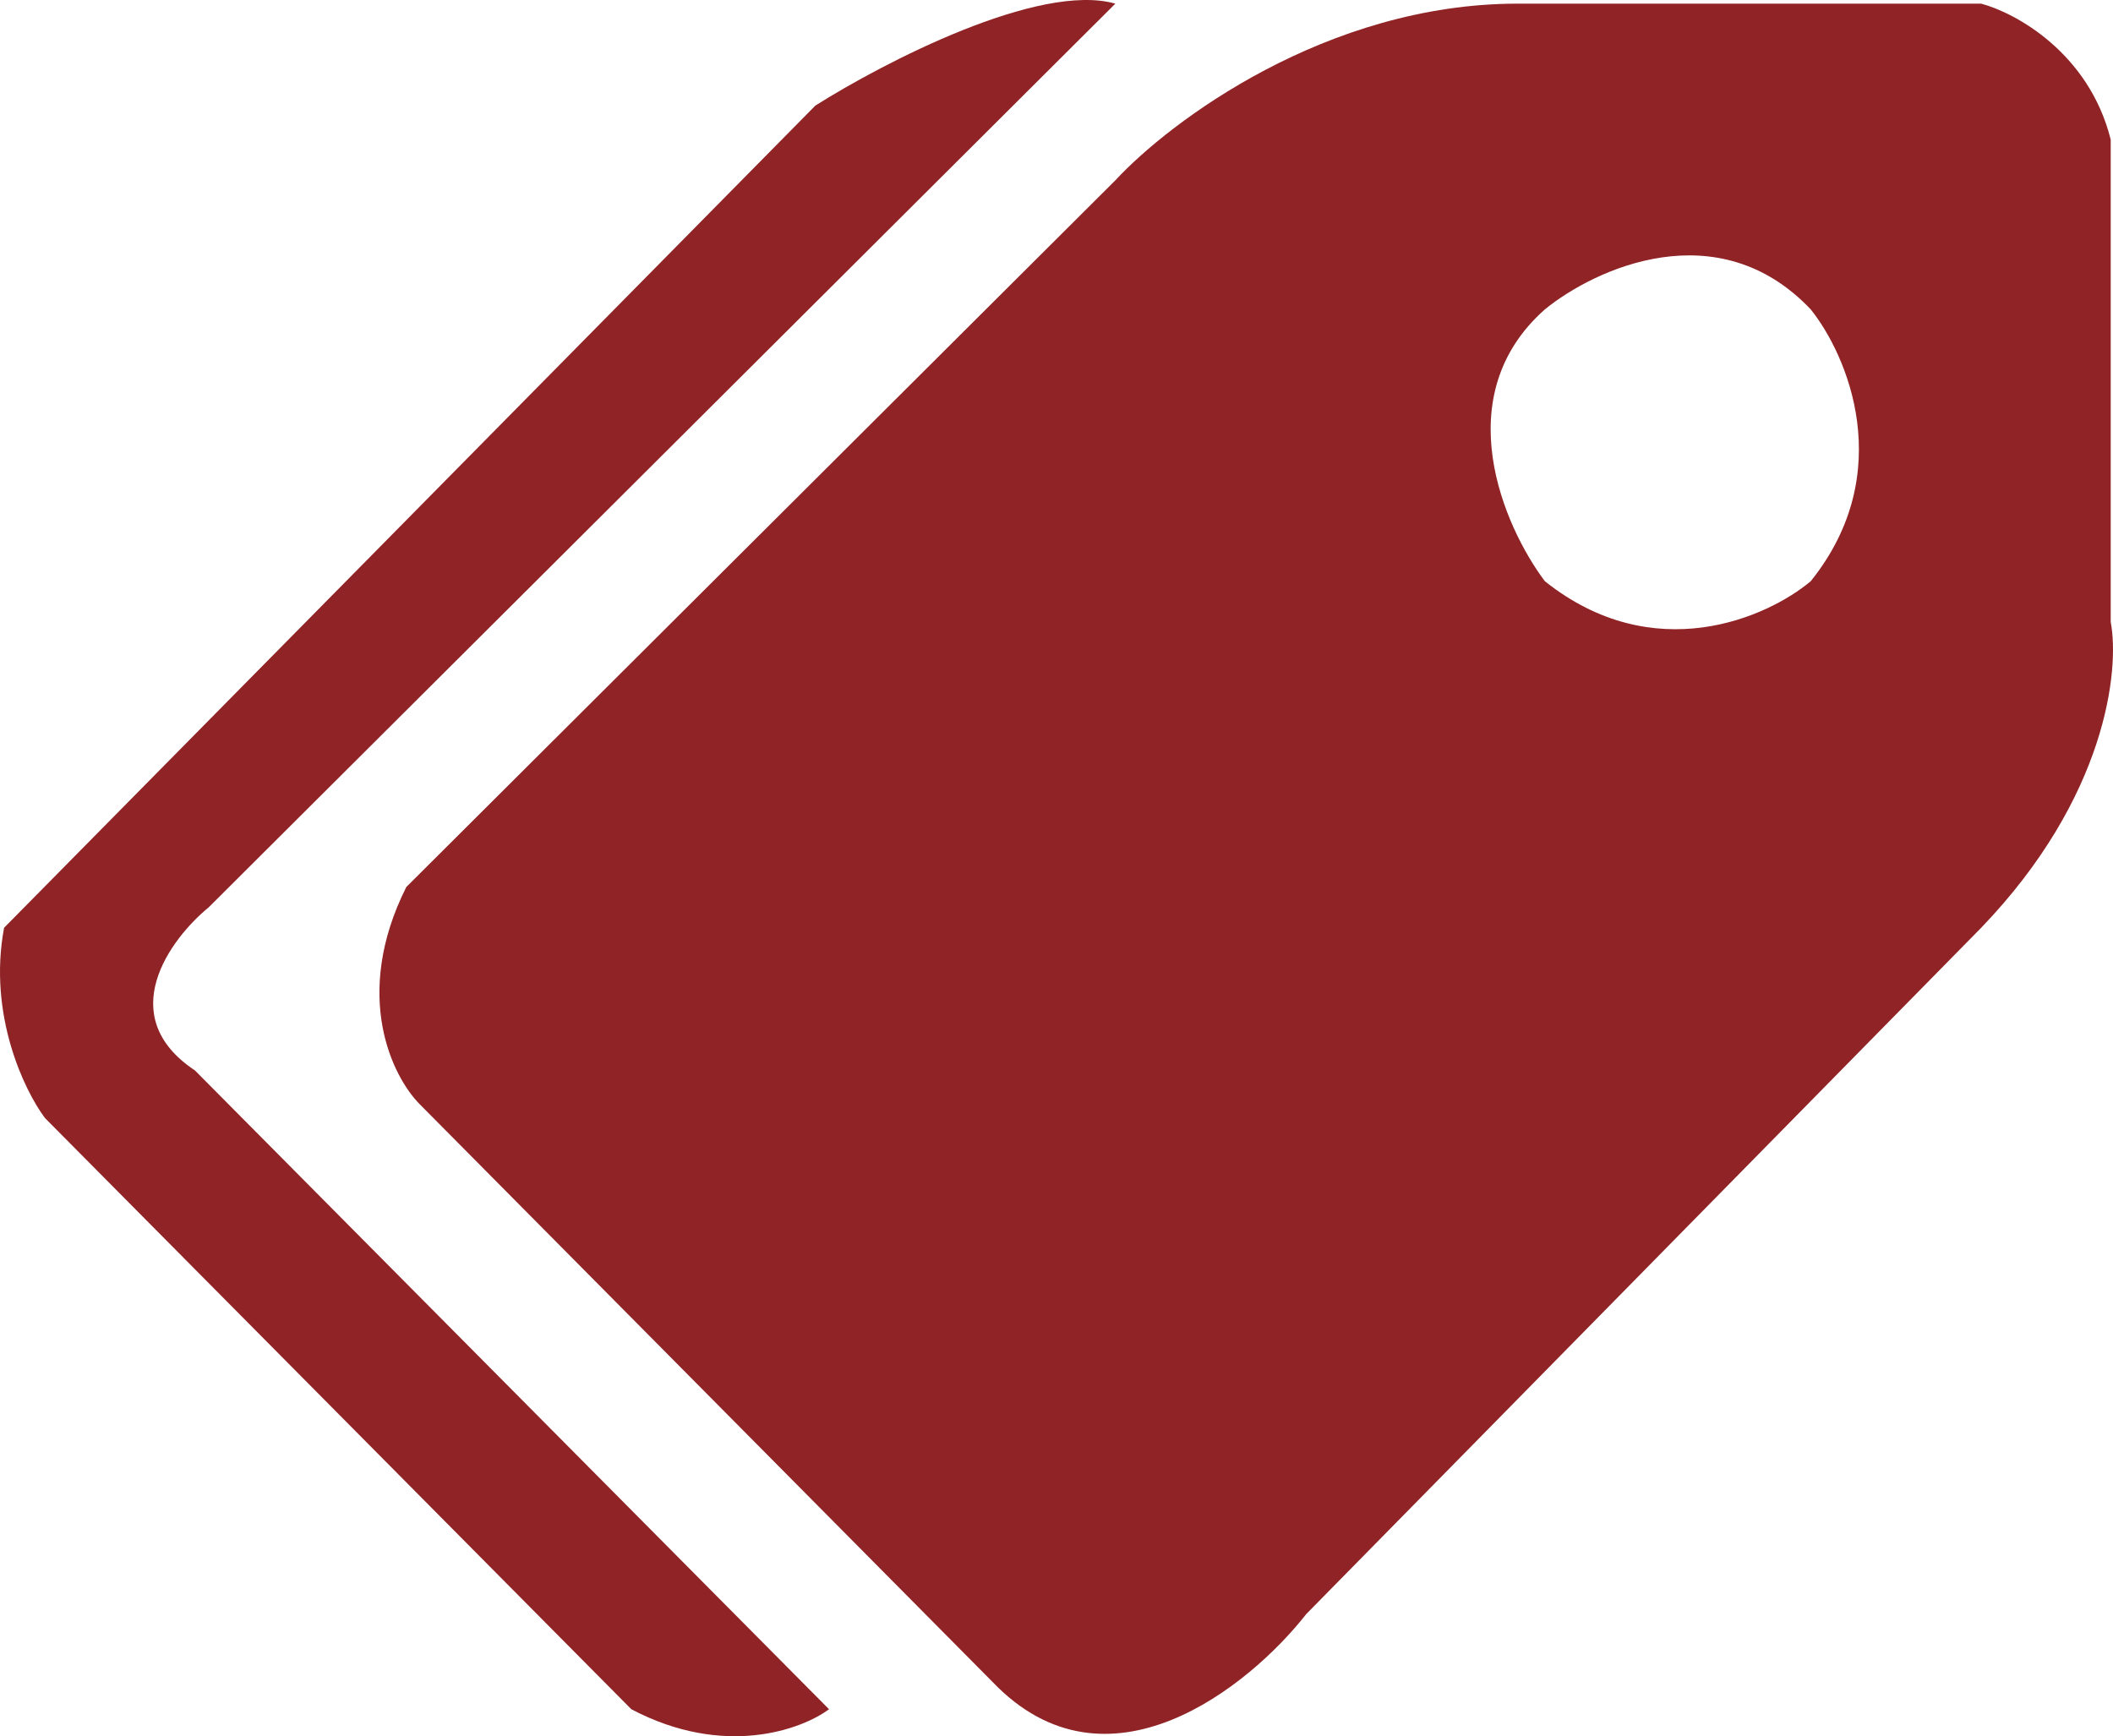 <svg width="129" height="106" viewBox="0 0 129 106" fill="none" xmlns="http://www.w3.org/2000/svg"><path d="m.249 56.643 49.53-50.197C53.94 3.818 63.43-1.104 68.092.223L12.737 55.398c-2.36 1.936-5.828 6.638-.833 9.957l38.708 38.996c-1.664 1.244-6.41 2.987-12.07 0L2.746 68.259C1.498 66.599-.75 61.953.25 56.643" fill="#8F2325"/><path fill-rule="evenodd" clip-rule="evenodd" d="m24.806 54.154 43.287-43.145C71.423 7.414 80.995.223 92.649.223h28.303c2.081.553 6.577 2.987 7.908 8.297v29.454c.555 2.905-.249 10.704-7.908 18.669l-41.205 41.9c-3.469 4.425-12.154 11.45-19.146 4.148L25.638 67.429c-1.665-1.66-4.162-6.638-.832-13.275M94.314 18.89c-5.993 5.31-2.497 13.276 0 16.594 6.66 5.31 13.597 2.213 16.233 0 5.327-6.637 2.22-13.828 0-16.594-5.661-5.973-13.18-2.489-16.233 0" fill="#8F2325"/></svg>
